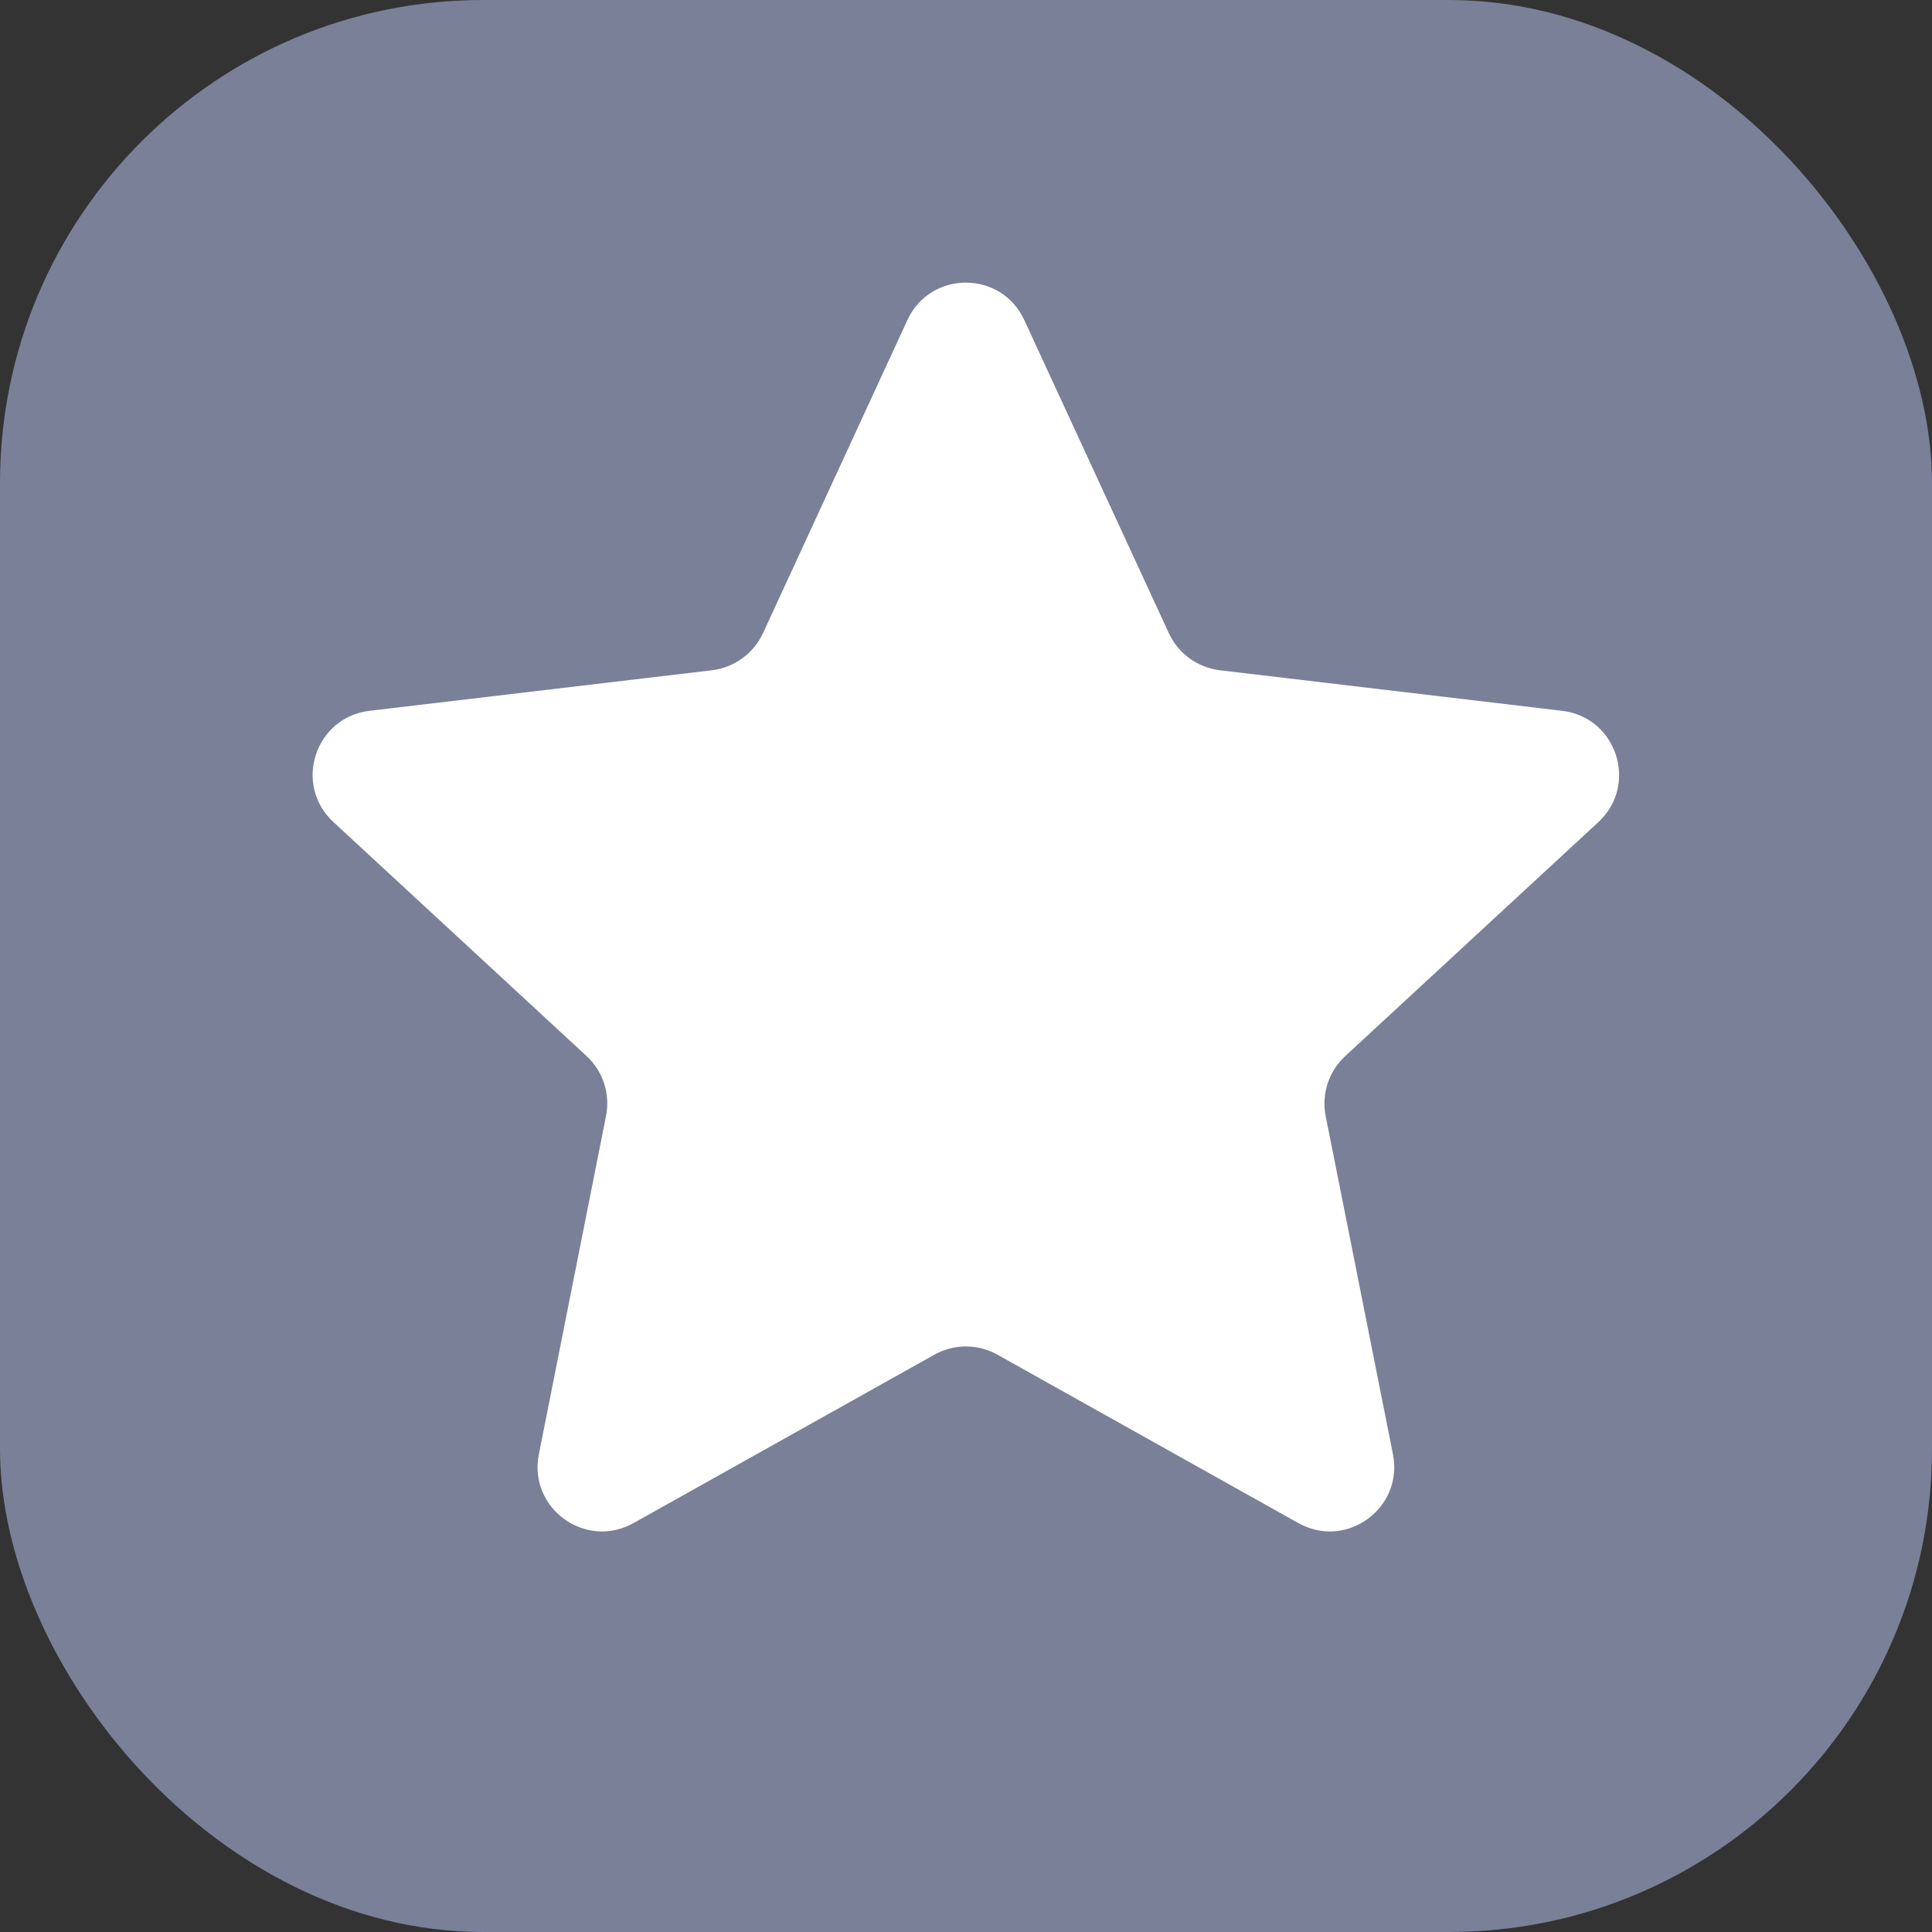 <svg width="12" height="12" viewBox="0 0 12 12" fill="none" xmlns="http://www.w3.org/2000/svg">
<rect x="0" y="0" width="12" height="12" fill="#333333" stroke="none"/>
<g id="Group 367">
<rect id="Rectangle 140" width="12" height="12" rx="3" fill="#798098"/>
<path id="Star_icon" d="M5.636 1.988C5.779 1.678 6.219 1.678 6.362 1.988L7.26 3.933C7.318 4.059 7.438 4.146 7.576 4.163L9.703 4.415C10.042 4.455 10.178 4.874 9.928 5.106L8.355 6.56C8.253 6.655 8.207 6.795 8.234 6.932L8.652 9.033C8.718 9.368 8.362 9.627 8.064 9.46L6.195 8.414C6.073 8.346 5.925 8.346 5.804 8.414L3.935 9.46C3.637 9.627 3.28 9.368 3.347 9.033L3.764 6.932C3.791 6.795 3.746 6.655 3.644 6.56L2.071 5.106C1.82 4.874 1.956 4.455 2.295 4.415L4.423 4.163C4.561 4.146 4.68 4.059 4.739 3.933L5.636 1.988Z" fill="white"/>
</g>
</svg>
